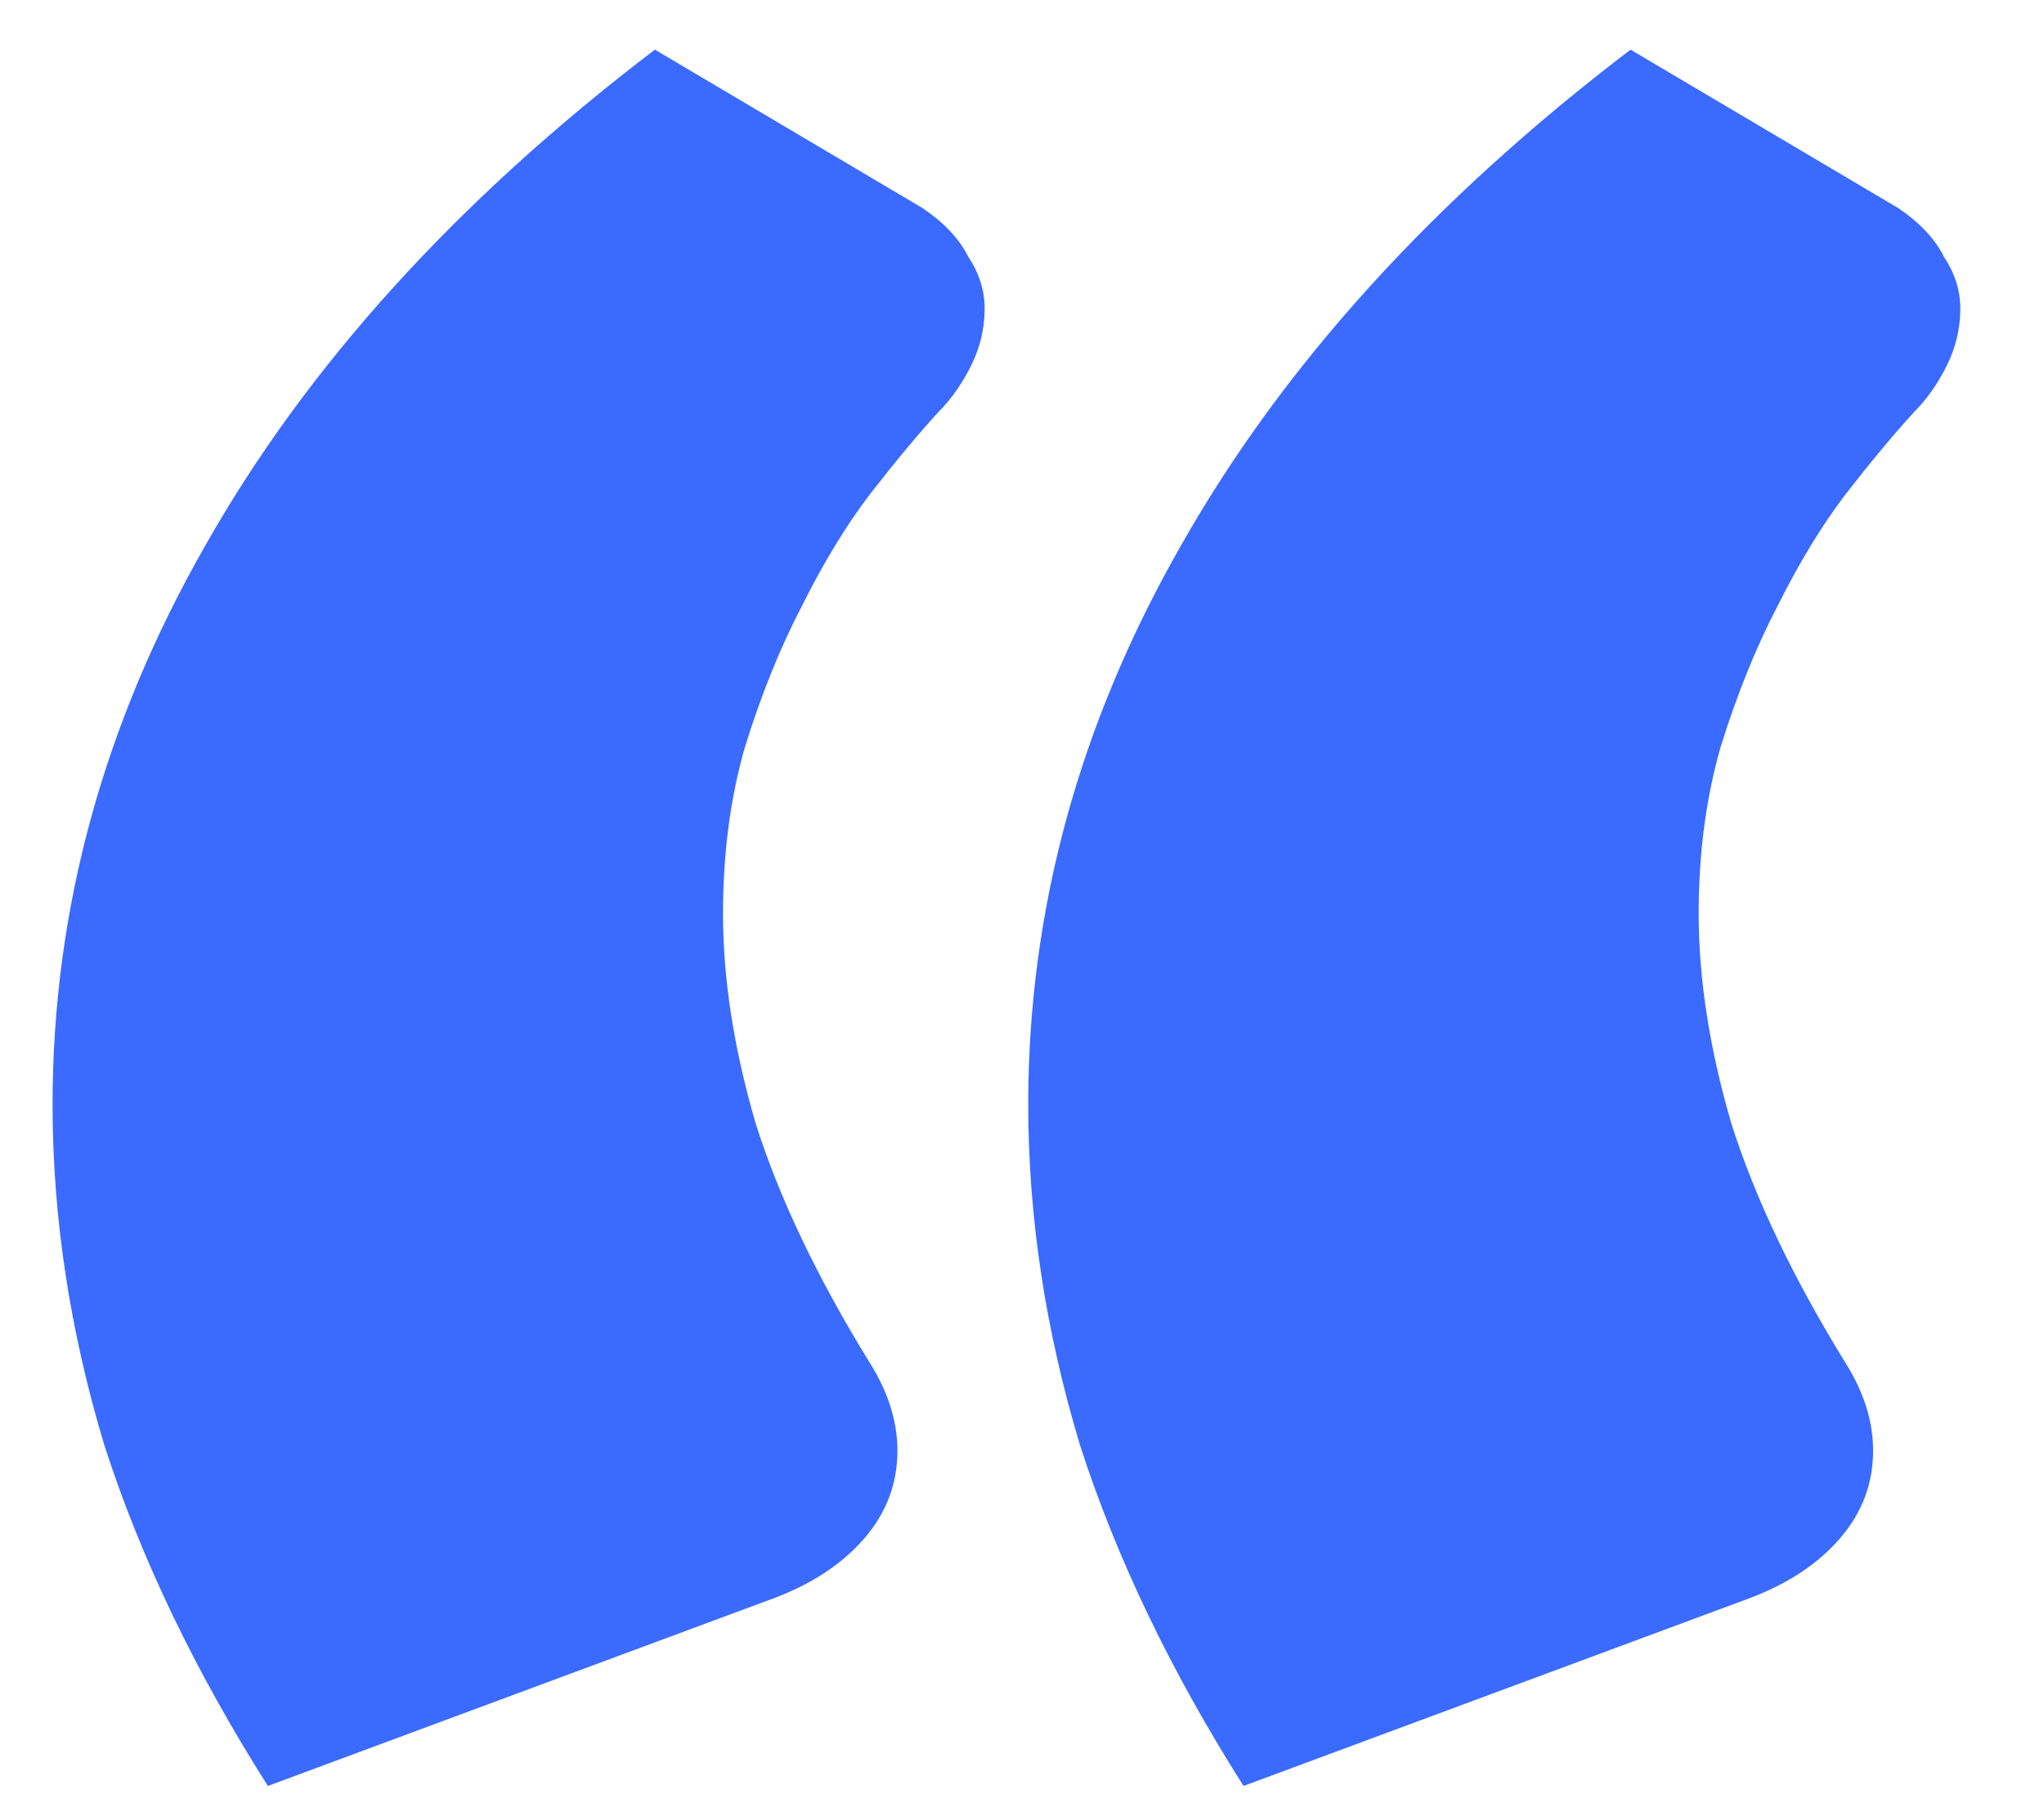 <svg width="18" height="16" viewBox="0 0 18 16" fill="none" xmlns="http://www.w3.org/2000/svg">
<path d="M2.359 15.725C1.719 14.717 1.239 13.717 0.919 12.725C0.615 11.717 0.463 10.717 0.463 9.725C0.463 8.013 0.911 6.373 1.807 4.805C2.703 3.221 4.023 1.765 5.767 0.437L8.119 1.829C8.311 1.957 8.447 2.101 8.527 2.261C8.623 2.405 8.671 2.557 8.671 2.717C8.671 2.893 8.631 3.061 8.551 3.221C8.471 3.381 8.375 3.517 8.263 3.629C8.087 3.821 7.887 4.061 7.663 4.349C7.455 4.621 7.255 4.949 7.063 5.333C6.871 5.701 6.703 6.117 6.559 6.581C6.431 7.029 6.367 7.517 6.367 8.045C6.367 8.621 6.463 9.237 6.655 9.893C6.863 10.549 7.199 11.253 7.663 12.005C7.823 12.261 7.903 12.517 7.903 12.773C7.903 13.061 7.807 13.317 7.615 13.541C7.423 13.765 7.159 13.941 6.823 14.069L2.359 15.725ZM10.951 15.725C10.311 14.717 9.831 13.717 9.511 12.725C9.207 11.717 9.055 10.717 9.055 9.725C9.055 8.013 9.503 6.373 10.399 4.805C11.295 3.221 12.615 1.765 14.359 0.437L16.711 1.829C16.903 1.957 17.039 2.101 17.119 2.261C17.215 2.405 17.263 2.557 17.263 2.717C17.263 2.893 17.223 3.061 17.143 3.221C17.063 3.381 16.967 3.517 16.855 3.629C16.679 3.821 16.479 4.061 16.255 4.349C16.047 4.621 15.847 4.949 15.655 5.333C15.463 5.701 15.295 6.117 15.151 6.581C15.023 7.029 14.959 7.517 14.959 8.045C14.959 8.621 15.055 9.237 15.247 9.893C15.455 10.549 15.791 11.253 16.255 12.005C16.415 12.261 16.495 12.517 16.495 12.773C16.495 13.061 16.399 13.317 16.207 13.541C16.015 13.765 15.751 13.941 15.415 14.069L10.951 15.725Z" fill="#3A6AFF"/>
</svg>
